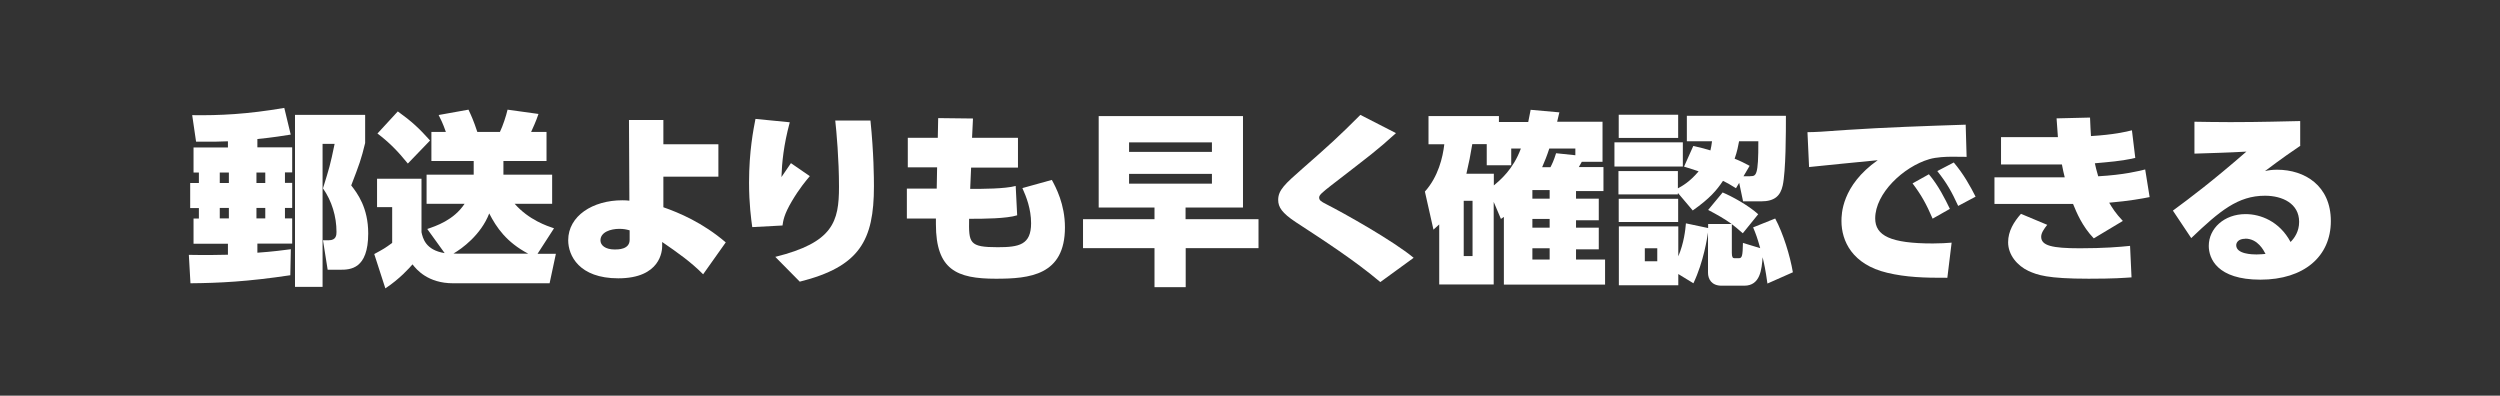 <svg width="278" height="44" viewBox="0 0 278 44" fill="none" xmlns="http://www.w3.org/2000/svg">
<rect x="0" y="0" width="278" height="44" fill="#333333" stroke="none"/>
<path d="M25.346 15.712C24.349 15.757 23.53 15.772 21.804 15.757L21.372 12.805C24.483 12.85 27.49 12.701 31.613 12L32.328 14.967C31.672 15.071 30.303 15.295 28.621 15.459V16.383H32.491V19.171H31.687V20.334H32.491V23.122H31.687V24.285H32.491V27.087H28.621V28.101C30.333 27.982 31.539 27.818 32.342 27.714L32.283 30.606C27.505 31.321 24.409 31.471 21.179 31.5L21 28.34C23.084 28.384 24.424 28.34 25.346 28.325V27.102H21.521V24.299H22.116V23.137H21.149V20.349H22.116V19.186H21.521V16.398H25.346V15.712ZM24.438 19.186V20.349H25.451V19.186H24.438ZM24.438 23.122V24.285H25.451V23.122H24.438ZM28.517 19.186V20.349H29.499V19.186H28.517ZM28.517 23.122V24.285H29.499V23.122H28.517ZM40.604 12.79V15.906C40.172 17.695 39.964 18.262 39.056 20.617C39.74 21.497 40.946 23.092 40.946 25.954C40.946 29.935 38.951 29.995 37.835 29.995H36.436L35.915 26.715H36.57C37.388 26.715 37.418 26.133 37.418 25.79C37.418 24.061 36.897 22.346 35.915 20.945C36.629 18.634 36.719 18.381 37.21 15.995H35.87V31.903H32.804V12.775H40.589L40.604 12.79Z" fill="white"/>
<path d="M57.215 22.645C58.823 24.478 60.862 25.134 61.606 25.388L59.775 28.221H61.815L61.115 31.5H50.383C47.585 31.5 46.319 29.98 45.873 29.398C45.501 29.816 44.474 30.994 42.851 32.067L41.616 28.25C42.687 27.669 42.792 27.609 43.61 27.013V23.032H41.928V19.872H46.87V25.82C47.019 26.476 47.302 27.803 49.445 28.146L47.51 25.462C48.433 25.149 50.457 24.493 51.663 22.66H47.436V19.424H52.675V17.904H47.972V14.669H49.579C49.252 13.7 48.939 13.118 48.775 12.79L52.095 12.194C52.422 12.895 52.675 13.446 53.077 14.669H55.593C55.92 13.983 56.277 12.909 56.441 12.194L59.88 12.671C59.597 13.521 59.24 14.266 59.061 14.669H60.773V17.904H55.98V19.424H61.398V22.66H57.245L57.215 22.645ZM44.236 12.388C45.828 13.536 46.587 14.251 47.823 15.623L45.352 18.187C44.236 16.8 43.208 15.772 41.973 14.848L44.236 12.388ZM58.733 28.206C56.307 26.923 55.206 25.298 54.402 23.733C53.479 26.133 51.336 27.669 50.428 28.191C50.577 28.206 50.696 28.206 50.815 28.206H58.719H58.733Z" fill="white"/>
<path d="M73.767 23.047C75.479 23.644 78.129 24.747 80.704 26.953L78.188 30.502C76.849 29.145 75.39 28.116 73.633 26.909V27.386C73.633 27.863 73.47 30.949 68.751 30.949C64.39 30.949 63.184 28.414 63.184 26.715C63.184 24.016 65.908 22.272 69.198 22.272C69.555 22.272 69.748 22.287 69.987 22.317L69.942 13.342H73.767V16.04H79.885V19.648H73.767V23.032V23.047ZM70.001 25.611C69.629 25.507 69.347 25.448 68.87 25.448C67.903 25.448 66.771 25.805 66.771 26.73C66.771 27.266 67.292 27.743 68.364 27.743C68.736 27.743 70.016 27.743 70.016 26.67V25.611H70.001Z" fill="white"/>
<path d="M87.819 13.61C87.134 16.174 86.956 18.053 86.896 19.693C87.313 19.067 87.447 18.873 87.953 18.142L90.052 19.588C89.665 20.036 88.861 21.005 88.072 22.346C87.164 23.867 87.09 24.568 87.015 25.075L83.651 25.254C83.532 24.404 83.294 22.689 83.294 20.304C83.294 16.815 83.785 14.385 84.008 13.223L87.804 13.595L87.819 13.61ZM96.795 13.401C97.167 17.039 97.182 19.842 97.182 20.721C97.182 26.744 95.589 29.652 88.935 31.321L86.211 28.563C92.642 26.968 93.297 24.657 93.297 20.766C93.297 17.74 93.014 14.594 92.88 13.401H96.78H96.795Z" fill="white"/>
<path d="M113.198 15.354V18.634H107.988L107.884 21.005C109.209 21.005 111.754 21.005 112.945 20.677L113.109 23.942C111.933 24.314 109.343 24.329 108.018 24.329H107.765C107.72 27.028 107.765 27.49 110.935 27.49C113.332 27.49 114.657 27.222 114.657 24.821C114.657 23.226 114.121 21.869 113.689 20.915L116.964 20.006C117.41 20.826 118.422 22.704 118.422 25.284C118.422 30.621 114.493 30.994 110.742 30.994C106.395 30.994 104.073 30.009 104.073 24.926V24.299H100.843V20.975H104.163L104.207 18.605H100.947V15.325H104.282L104.326 13.133L108.196 13.178L108.092 15.325H113.183L113.198 15.354Z" fill="white"/>
<path d="M139.961 27.594H131.849V31.933H128.381V27.594H120.432V24.374H128.381V23.077H122.174V12.909H138.22V23.077H131.834V24.374H139.946V27.594H139.961ZM134.766 15.832H125.552V16.89H134.766V15.832ZM134.766 19.335H125.552V20.423H134.766V19.335Z" fill="white"/>
<path d="M153.492 31.366C150.649 28.966 147.195 26.73 144.114 24.717C142.551 23.688 142.134 23.032 142.134 22.227C142.134 21.139 142.893 20.453 144.829 18.753C147.791 16.159 148.847 15.205 151.274 12.775L155.233 14.803C153.045 16.786 152.539 17.128 148.029 20.617C147.017 21.407 146.689 21.691 146.689 21.959C146.689 22.272 146.898 22.406 147.478 22.704C149.473 23.718 154.921 26.774 157.198 28.668L153.492 31.366Z" fill="white"/>
<path d="M173.408 12.462C173.319 12.835 173.304 12.895 173.155 13.536H178.201V17.993H175.894C175.775 18.217 175.715 18.321 175.566 18.575H178.305V21.243H175.254V22.093H177.784V24.493H175.254V25.313H177.784V27.729H175.254V28.861H178.484V31.649H167.231V24.121C167.141 24.18 167.111 24.21 166.903 24.344L166.099 22.451V31.634H160.041V24.956C159.937 25.06 159.788 25.179 159.401 25.537L158.448 21.303C159.937 19.648 160.443 17.486 160.607 16.04H158.85V12.909H166.68V13.565H169.94C170.029 13.148 170.059 12.924 170.208 12.209L173.378 12.492L173.408 12.462ZM163.747 22.332H162.765V28.474H163.747V22.332ZM166.114 20.617C166.814 20.036 168.272 18.828 169.121 16.517H168.049V18.381H165.325V16.025H163.718C163.509 17.278 163.36 18.053 163.063 19.32H166.114V20.617ZM172.321 21.139H170.401V22.093H172.321V21.139ZM172.321 24.344H170.401V25.313H172.321V24.344ZM172.321 27.609H170.401V28.861H172.321V27.609ZM172.277 16.532C171.994 17.397 171.8 17.859 171.488 18.59H172.411C172.559 18.306 172.783 17.874 173.036 17.039L175.179 17.263V16.517H172.277V16.532Z" fill="white"/>
<path d="M187.132 15.831V18.515H179.526V15.831H187.132ZM186.611 12.76V15.339H180.002V12.76H186.611ZM188.323 16.234C189.29 16.458 189.618 16.547 190.198 16.726C190.287 16.353 190.317 16.145 190.377 15.712H187.578V12.88H198.593C198.593 14.654 198.593 19.007 198.236 20.632C197.983 21.75 197.373 22.391 195.825 22.391H193.83L193.398 20.334L193.041 20.93C192.327 20.483 192.059 20.334 191.597 20.11C190.883 21.169 190.153 22.048 188.233 23.405L186.581 21.452V21.616H179.972V19.022H186.581V20.945C187.072 20.677 187.876 20.244 188.888 19.052C188.471 18.903 188.263 18.843 187.266 18.53L188.293 16.234H188.323ZM191.538 21.392C192.565 21.825 194.396 22.809 195.512 23.822L193.8 25.939C193.16 25.388 192.937 25.194 192.58 24.926V28.131C192.58 28.578 192.684 28.712 192.848 28.712H193.369C193.726 28.712 193.785 28.429 193.815 27.013L195.735 27.594C195.423 26.476 195.244 25.984 194.946 25.284L197.402 24.299C198.296 25.969 199.055 28.429 199.367 30.278L196.539 31.53C196.316 29.935 196.182 29.368 196.003 28.608C195.899 29.95 195.75 31.769 193.964 31.769H191.434C190.317 31.769 189.93 31.023 189.93 30.323V25.85C189.841 26.431 189.454 29.085 188.308 31.5L186.626 30.472V31.724H180.017V25.179H186.626V28.504C187.251 27.043 187.415 25.567 187.474 24.836L189.945 25.358V24.911H192.565C191.746 24.314 190.853 23.822 189.945 23.345L191.553 21.407L191.538 21.392ZM186.611 22.108V24.687H180.002V22.108H186.611ZM184.289 27.609H182.904V29.055H184.289V27.609ZM194.634 19.588C195.274 19.588 195.542 19.573 195.527 15.712H193.384C193.294 16.204 193.175 16.845 192.892 17.65C193.607 17.933 193.964 18.127 194.559 18.44L193.875 19.603H194.634V19.588Z" fill="white"/>
<path d="M218.673 17.442C218.45 17.442 217.512 17.427 217.081 17.427C216.381 17.427 215.324 17.471 214.55 17.695C211.647 18.545 208.522 21.512 208.522 24.285C208.522 26.208 210.233 27.073 214.922 27.073C215.741 27.073 216.485 27.028 217.021 26.983L216.545 30.889C213.97 30.904 211.945 30.829 209.876 30.337C205.961 29.413 204.771 26.789 204.771 24.583C204.771 23.867 204.771 20.647 208.804 17.814C207.316 17.963 202.344 18.441 201.168 18.575L200.99 14.698C202.062 14.684 202.493 14.654 205.381 14.445C209.638 14.162 214.118 14.013 218.584 13.864L218.688 17.456L218.673 17.442ZM214.505 19.395C215.562 20.647 216.292 22.123 216.827 23.226L214.907 24.314C214.208 22.689 213.657 21.691 212.675 20.393L214.491 19.38L214.505 19.395ZM217.259 18.068C218.346 19.35 219.09 20.692 219.685 21.869L217.75 22.898C217.006 21.288 216.53 20.423 215.428 19.022L217.259 18.068Z" fill="white"/>
<path d="M239.051 21.914C238.232 22.078 236.788 22.346 234.541 22.54C234.898 23.137 235.24 23.703 236.059 24.568L232.829 26.506C231.534 25.164 230.909 23.614 230.522 22.674H221.784V19.723H229.599C229.48 19.275 229.376 18.768 229.286 18.291H222.514V15.25H228.84C228.765 14.072 228.735 13.804 228.691 13.163L232.412 13.073C232.457 14.132 232.472 14.52 232.516 15.131C235.032 14.982 236.431 14.654 237.071 14.49L237.443 17.561C235.791 17.933 234.556 18.008 232.948 18.157C233.052 18.604 233.112 18.918 233.32 19.603C236.208 19.439 237.815 19.022 238.545 18.843L239.036 21.899L239.051 21.914ZM227.664 24.985C227.277 25.477 226.979 25.91 226.979 26.327C226.979 27.311 228.17 27.609 231.281 27.609C233.96 27.609 235.717 27.46 236.863 27.341L237.026 30.844C236.104 30.904 235.106 30.993 232.263 30.993C227.649 30.993 226.562 30.576 225.565 30.129C224.329 29.547 223.302 28.355 223.302 26.938C223.302 25.701 223.942 24.672 224.731 23.778L227.649 25L227.664 24.985Z" fill="white"/>
<path d="M255.826 16.189C254.814 16.875 253.876 17.516 251.867 19.022C252.284 18.932 252.656 18.873 253.221 18.873C256.288 18.873 259.19 20.647 259.19 24.583C259.19 28.519 256.198 31.098 251.361 31.098C246.523 31.098 245.615 28.727 245.615 27.341C245.615 25.403 247.327 23.808 249.708 23.808C251.361 23.808 253.474 24.598 254.71 26.909C255.156 26.461 255.663 25.731 255.663 24.672C255.663 22.63 253.802 21.765 251.867 21.765C248.86 21.765 246.836 23.45 243.665 26.476L241.626 23.42C243.606 21.959 245.957 20.2 249.798 16.86C247.714 16.979 245.779 17.024 244.022 17.084V13.536C245.183 13.55 246.27 13.58 247.997 13.58C251.48 13.58 254.159 13.491 255.782 13.461V16.189H255.826ZM249.664 26.551C248.92 26.551 248.667 26.968 248.667 27.266C248.667 28.265 250.483 28.295 250.929 28.295C251.376 28.295 251.688 28.25 251.926 28.235C251.718 27.848 251.078 26.536 249.664 26.536V26.551Z" fill="white"/>
</svg>
